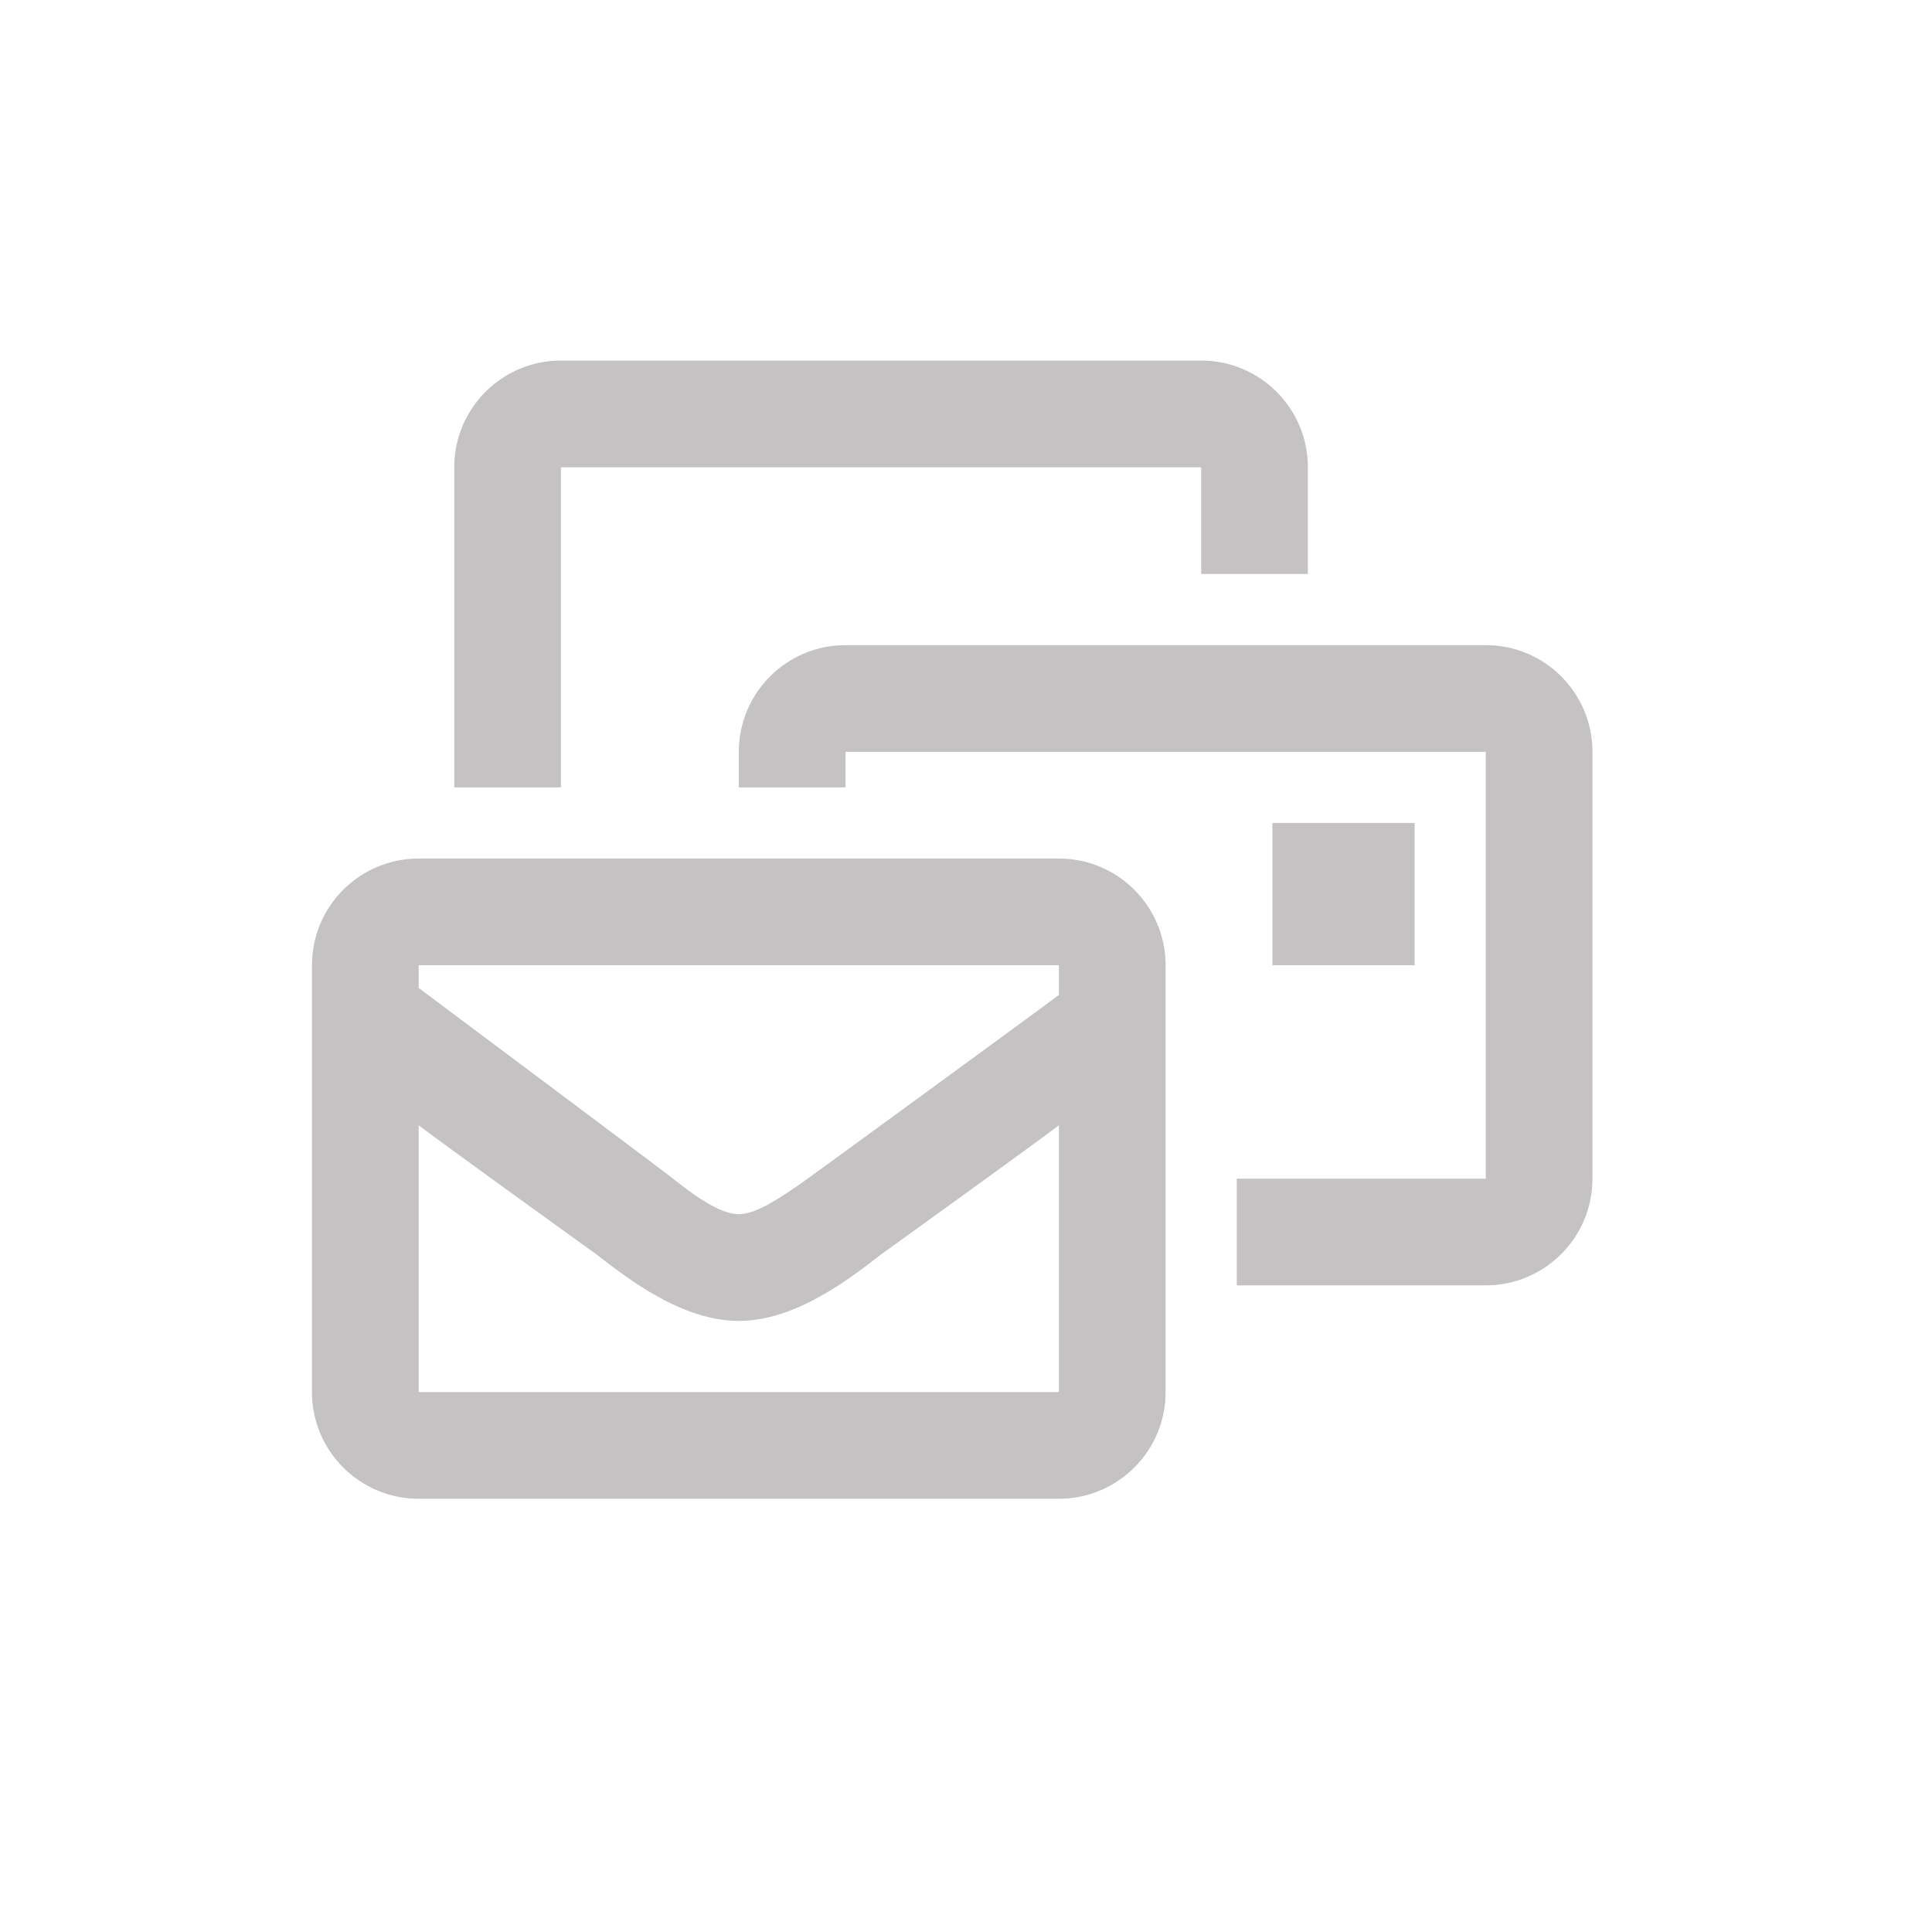<svg width="70" height="70" viewBox="0 0 70 70" fill="none" xmlns="http://www.w3.org/2000/svg">
<g clip-path="url(#clip0)">
<path d="M20.324 16.93H43.521V20.796H47.387V16.93C47.387 14.796 45.655 13.064 43.521 13.064H20.324C18.189 13.064 16.458 14.796 16.458 16.93V28.529H20.324V16.93ZM38.366 31.106H15.169C13.034 31.106 11.303 32.838 11.303 34.972V50.437C11.303 52.571 13.034 54.303 15.169 54.303H38.366C40.5 54.303 42.232 52.571 42.232 50.437V34.972C42.232 32.838 40.5 31.106 38.366 31.106ZM38.366 50.437H15.169V40.771C16.337 41.657 21.613 45.451 21.613 45.451C22.772 46.353 24.721 47.859 26.767 47.859C28.813 47.859 30.762 46.353 31.922 45.451C31.922 45.451 37.198 41.657 38.366 40.771V50.437ZM38.366 36.051C38.172 36.204 29.361 42.648 28.934 42.938C28.249 43.405 27.396 43.993 26.767 43.993C26.01 43.993 24.939 43.147 24.23 42.584C23.956 42.366 15.362 35.939 15.169 35.794V34.972H38.366V36.051Z" fill="#C5C2C4"/>
<path d="M53.832 23.374H30.635C28.5 23.374 26.769 25.105 26.769 27.24V28.529H30.635V27.24H53.832V42.705H44.811V46.571H53.832C55.966 46.571 57.698 44.839 57.698 42.705V27.24C57.698 25.105 55.966 23.374 53.832 23.374Z" fill="#C5C2C4"/>
<path d="M51.255 29.817H46.1V34.972H51.255V29.817Z" fill="#C5C2C4"/>
</g>
<defs>
<clipPath id="clip0">
<rect width="46.394" height="41.239" fill="white" transform="translate(11.303 13.064)"/>
</clipPath>
</defs>
</svg>
